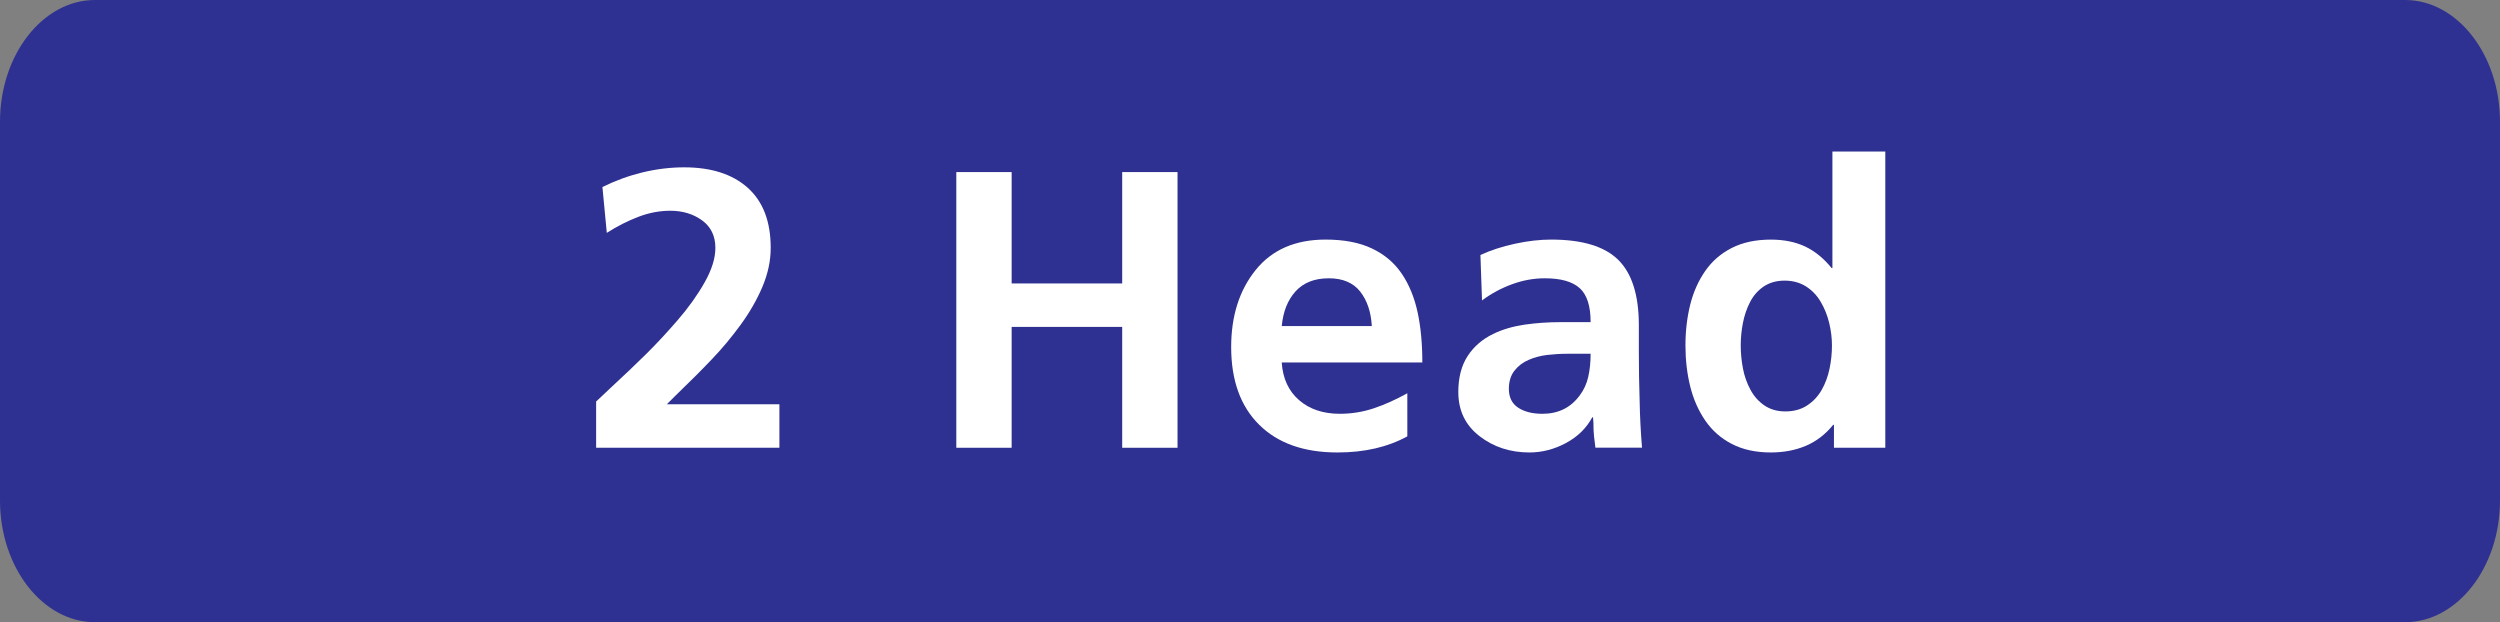 <!-- Generator: Adobe Illustrator 21.0.0, SVG Export Plug-In  -->
<svg version="1.1"
	 xmlns="http://www.w3.org/2000/svg" xmlns:xlink="http://www.w3.org/1999/xlink" xmlns:a="http://ns.adobe.com/AdobeSVGViewerExtensions/3.0/"
	 x="0px" y="0px" width="75.956px" height="18.904px" viewBox="0 0 75.956 18.904"
	 style="enable-background:new 0 0 75.956 18.904;" xml:space="preserve">
<rect x="0" y="0" width="75.956" height="18.904" fill="#808080" stroke="none"/>
<style type="text/css">
	.st0{fill:#2E3191;}
	.st1{fill:#FFFFFF;}
</style>
<defs>
</defs>
<path class="st0" d="M73.071,18.904H2.885C1.299,18.904,0,17.24,0,15.206V3.698C0,1.664,1.299,0,2.885,0h70.186
	c1.587,0,2.885,1.664,2.885,3.698v11.508C75.956,17.24,74.658,18.904,73.071,18.904"/>
<g>
	<path class="st1" d="M18.112,13.603v-1.404c0.088-0.079,0.228-0.212,0.42-0.396c0.432-0.4,0.8-0.75,1.103-1.05
		c0.305-0.301,0.622-0.643,0.954-1.026c0.332-0.384,0.606-0.768,0.822-1.152c0.216-0.384,0.324-0.731,0.324-1.044
		c0-0.359-0.134-0.638-0.402-0.834c-0.268-0.195-0.59-0.294-0.966-0.294c-0.328,0-0.654,0.062-0.978,0.187
		c-0.323,0.124-0.642,0.286-0.953,0.485l-0.133-1.392c0.385-0.192,0.788-0.34,1.213-0.444c0.424-0.103,0.848-0.155,1.272-0.155
		c0.824,0,1.468,0.208,1.932,0.623c0.464,0.417,0.696,1.024,0.696,1.824c0,0.393-0.084,0.786-0.252,1.183
		c-0.168,0.395-0.388,0.779-0.66,1.151c-0.271,0.372-0.561,0.721-0.87,1.044c-0.308,0.324-0.682,0.698-1.122,1.122l-0.252,0.252
		h3.42v1.32H18.112z"/>
	<path class="st1" d="M29.055,5.228h1.681v3.384h3.359V5.228h1.681v8.376h-1.681V9.932h-3.359v3.672h-1.681V5.228z"/>
	<path class="st1" d="M42.759,13.256c-0.593,0.328-1.301,0.491-2.124,0.491c-1.017,0-1.809-0.279-2.376-0.84
		c-0.568-0.56-0.853-1.348-0.853-2.363c0-0.944,0.248-1.725,0.744-2.341c0.496-0.615,1.204-0.924,2.124-0.924
		c0.561,0,1.03,0.09,1.41,0.271c0.38,0.18,0.682,0.436,0.906,0.768c0.224,0.332,0.384,0.723,0.48,1.17
		c0.097,0.448,0.144,0.956,0.144,1.524h-4.272c0.032,0.488,0.208,0.87,0.528,1.146c0.319,0.276,0.731,0.414,1.236,0.414
		c0.359,0,0.705-0.056,1.037-0.168c0.332-0.111,0.67-0.264,1.015-0.456V13.256z M41.679,9.907c-0.024-0.432-0.143-0.781-0.354-1.05
		c-0.212-0.267-0.529-0.402-0.953-0.402c-0.433,0-0.769,0.133-1.009,0.396c-0.239,0.264-0.38,0.616-0.42,1.056H41.679z"/>
	<path class="st1" d="M44.979,7.747c0.312-0.144,0.662-0.258,1.051-0.342c0.388-0.084,0.754-0.126,1.098-0.126
		c0.944,0,1.624,0.206,2.04,0.618c0.416,0.412,0.624,1.074,0.624,1.986v0.792c0,0.304,0.002,0.562,0.006,0.773
		c0.004,0.212,0.01,0.471,0.019,0.774c0.008,0.424,0.031,0.884,0.071,1.38h-1.416c-0.016-0.112-0.029-0.227-0.042-0.348
		c-0.012-0.12-0.018-0.256-0.018-0.408C48.404,12.775,48.4,12.72,48.4,12.68h-0.024c-0.176,0.328-0.442,0.588-0.798,0.78
		c-0.356,0.191-0.727,0.287-1.11,0.287c-0.584,0-1.09-0.165-1.518-0.497c-0.429-0.332-0.643-0.778-0.643-1.339
		c0-0.439,0.095-0.804,0.282-1.092c0.188-0.288,0.446-0.512,0.774-0.672c0.279-0.136,0.596-0.229,0.947-0.282
		c0.353-0.052,0.729-0.078,1.129-0.078h0.888c0-0.487-0.11-0.831-0.33-1.031c-0.22-0.2-0.574-0.301-1.063-0.301
		c-0.336,0-0.668,0.061-0.995,0.181c-0.328,0.12-0.633,0.284-0.912,0.492L44.979,7.747z M46.125,12.386
		c0.188,0.124,0.434,0.186,0.738,0.186c0.479,0,0.855-0.184,1.128-0.552c0.128-0.168,0.216-0.358,0.264-0.57
		c0.048-0.212,0.072-0.445,0.072-0.702h-0.696c-0.216,0-0.424,0.013-0.624,0.036c-0.2,0.024-0.388,0.074-0.563,0.15
		c-0.177,0.076-0.32,0.186-0.433,0.33c-0.112,0.144-0.168,0.328-0.168,0.552C45.843,12.071,45.937,12.262,46.125,12.386z"/>
	<path class="st1" d="M55.72,12.907h-0.024c-0.232,0.288-0.508,0.5-0.828,0.637c-0.32,0.136-0.676,0.203-1.067,0.203
		c-0.456,0-0.851-0.086-1.183-0.258c-0.332-0.172-0.602-0.409-0.81-0.714c-0.208-0.304-0.36-0.649-0.456-1.038
		c-0.096-0.388-0.144-0.802-0.144-1.242c0-0.439,0.049-0.852,0.144-1.235c0.096-0.384,0.248-0.727,0.456-1.026
		c0.208-0.3,0.478-0.534,0.81-0.702c0.332-0.168,0.727-0.252,1.183-0.252c0.399,0,0.747,0.07,1.044,0.21
		c0.296,0.141,0.563,0.358,0.804,0.654h0.024v-3.54h1.607v9h-1.56V12.907z M52.954,11.191c0.044,0.233,0.12,0.448,0.228,0.649
		c0.107,0.2,0.25,0.359,0.426,0.479c0.176,0.12,0.388,0.181,0.636,0.181c0.256,0,0.477-0.061,0.66-0.181
		c0.184-0.12,0.332-0.277,0.444-0.474c0.111-0.196,0.191-0.412,0.239-0.648c0.049-0.235,0.072-0.47,0.072-0.702
		c0-0.224-0.028-0.451-0.084-0.684c-0.056-0.232-0.142-0.446-0.258-0.642c-0.116-0.196-0.266-0.353-0.45-0.469
		c-0.184-0.115-0.4-0.174-0.647-0.174c-0.248,0-0.461,0.061-0.637,0.18c-0.176,0.12-0.313,0.278-0.414,0.475
		c-0.1,0.196-0.172,0.408-0.216,0.636c-0.044,0.229-0.065,0.454-0.065,0.678C52.888,10.728,52.91,10.96,52.954,11.191z"/>
</g>
</svg>